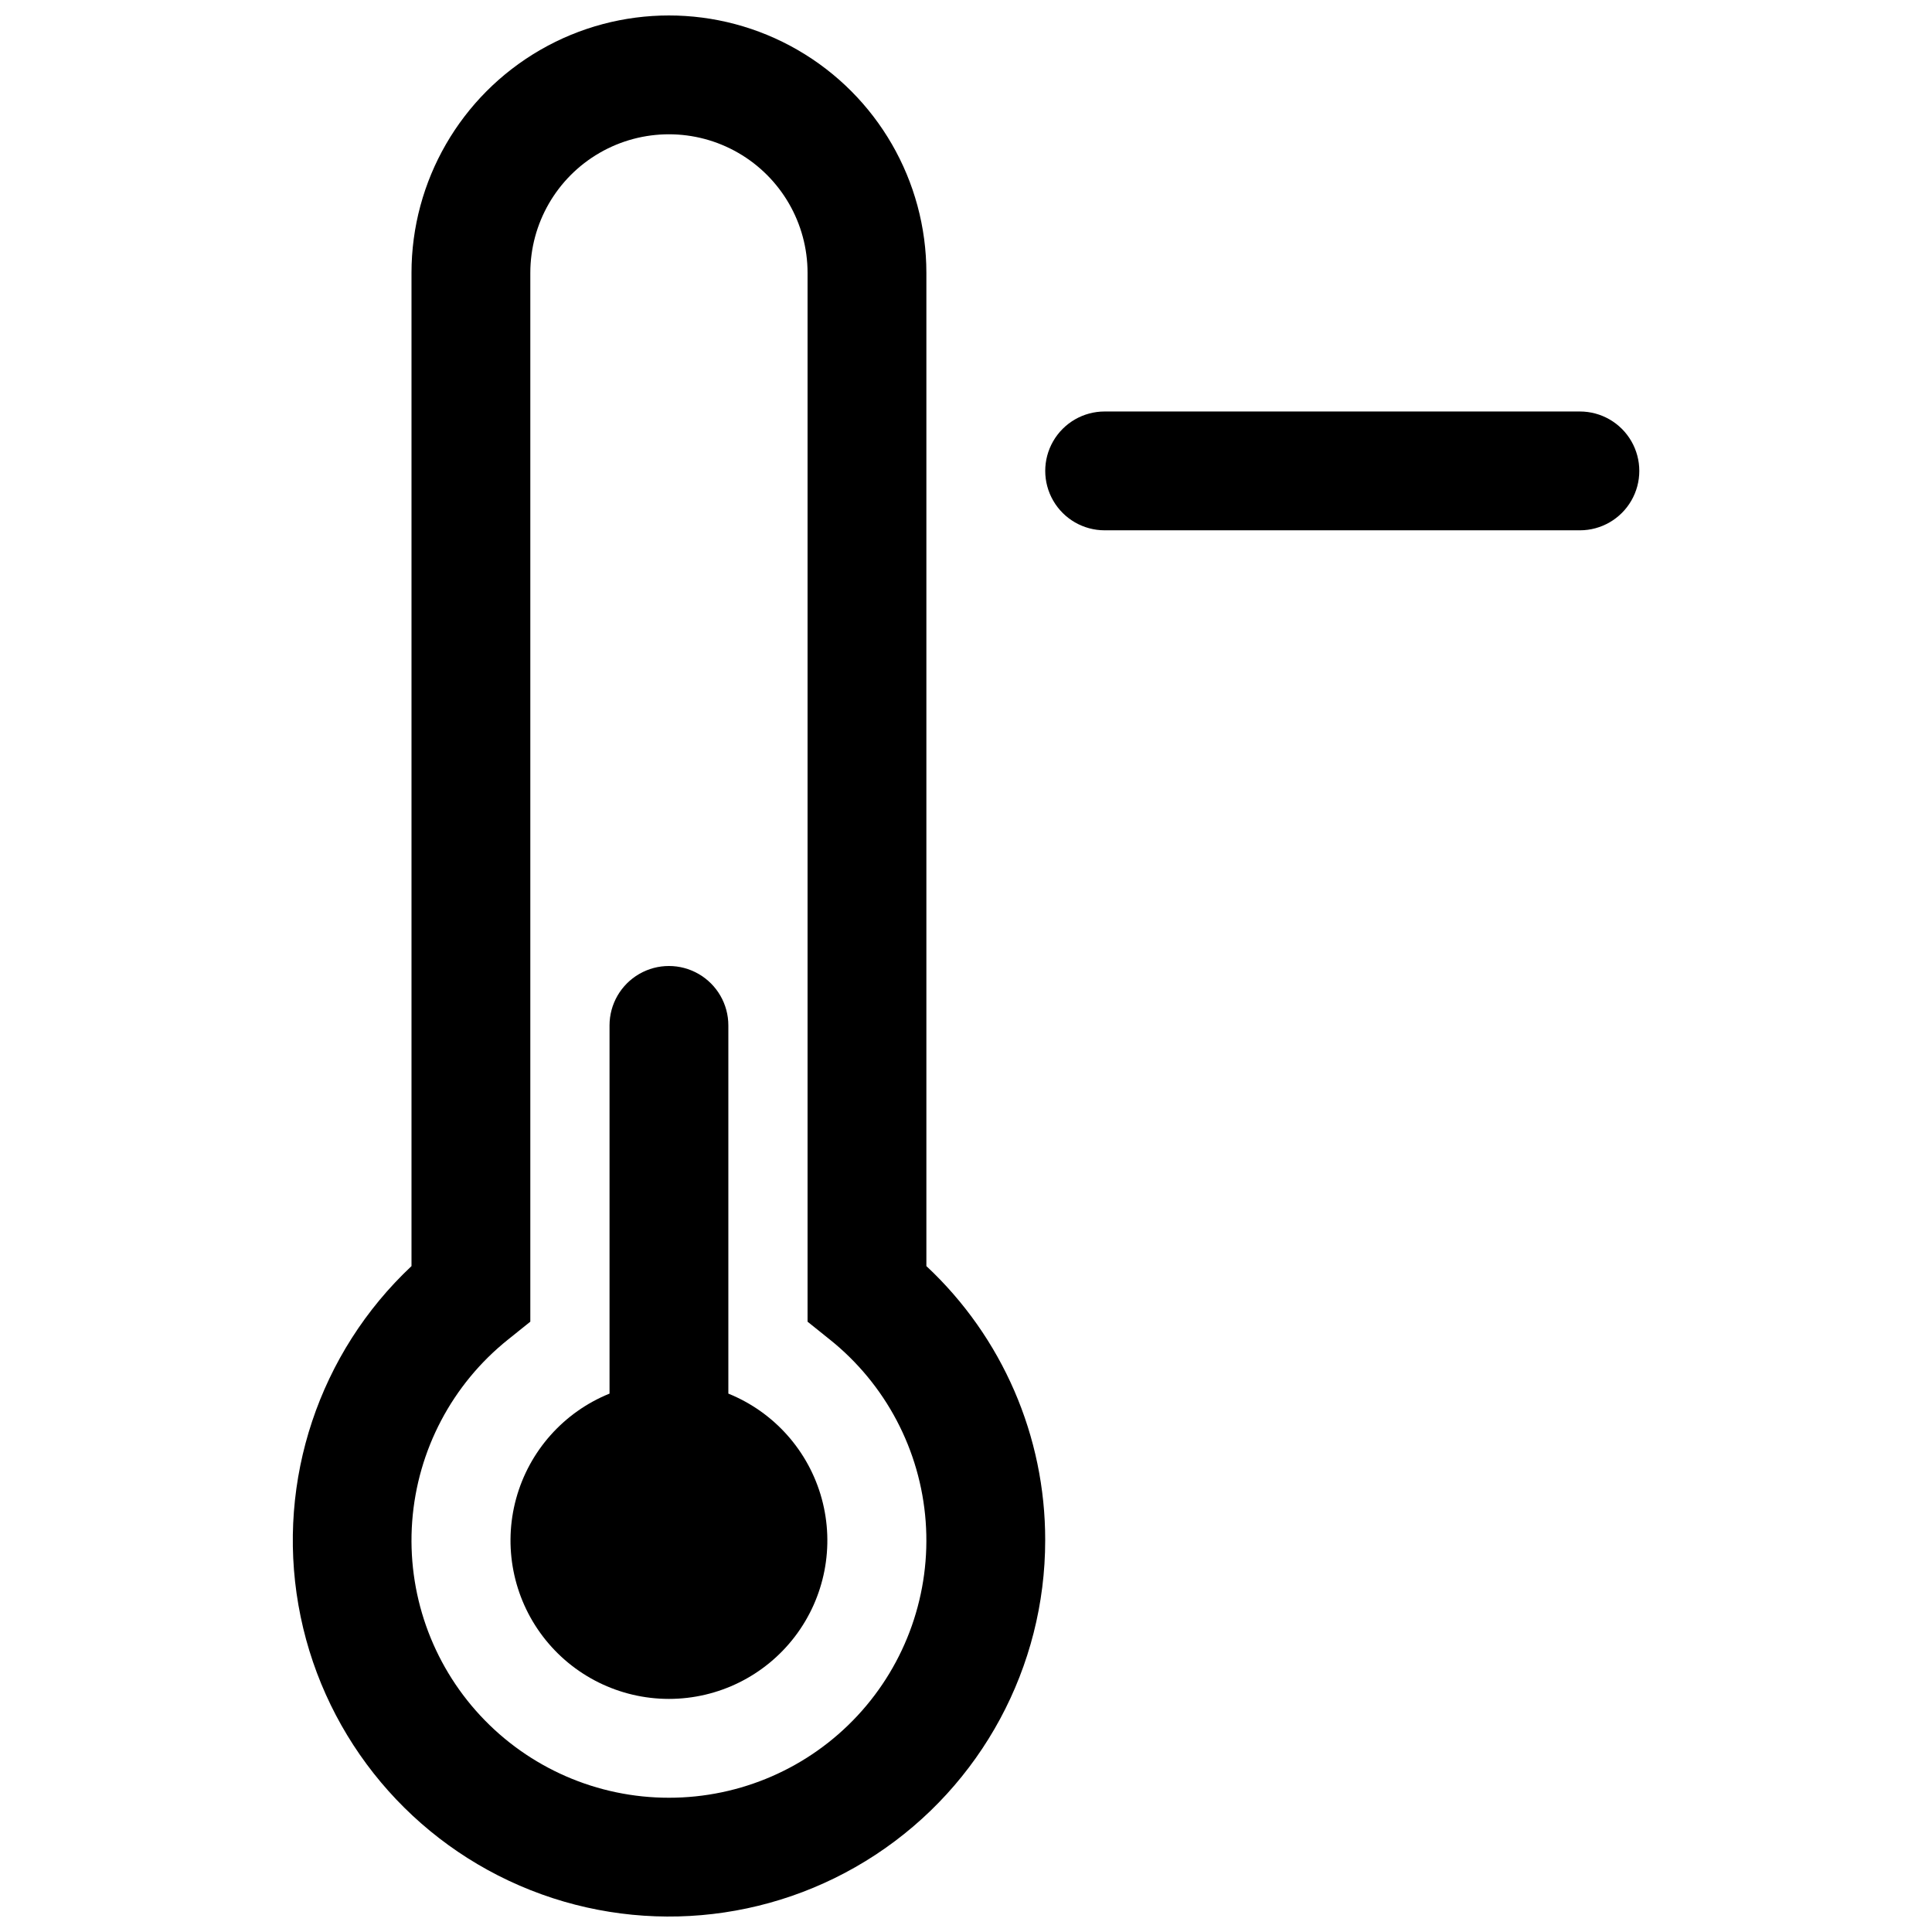 <?xml version="1.0" encoding="UTF-8"?>
<!-- Uploaded to: ICON Repo, www.iconrepo.com, Generator: ICON Repo Mixer Tools -->
<svg width="800px" height="800px" version="1.1" viewBox="144 144 512 512" xmlns="http://www.w3.org/2000/svg">
 <defs>
  <clipPath id="a">
   <path d="m221 148.09h200v503.81h-200z"/>
  </clipPath>
 </defs>
 <g clip-path="url(#a)">
  <path d="m389.5 216.32c0-24.371-13.004-46.895-34.113-59.082s-47.117-12.188-68.223 0c-21.109 12.188-34.113 34.711-34.113 59.082v263.21c-24.477 22.984-35.742 56.742-29.969 89.82 5.769 33.074 27.805 61.023 58.621 74.359 30.812 13.332 66.27 10.258 94.332-8.18s44.957-49.762 44.953-83.336c0.047-27.543-11.359-53.863-31.488-72.664zm-68.227 404.1c-18.961 0.012-37.074-7.875-49.98-21.766-12.91-13.891-19.453-32.527-18.059-51.441 1.398-18.91 10.605-36.387 25.414-48.23l5.891-4.723v-277.94c0-13.121 7-25.25 18.367-31.812 11.367-6.562 25.371-6.562 36.734 0 11.367 6.562 18.371 18.691 18.371 31.812v277.94l5.887 4.727v-0.004c14.809 11.844 24.02 29.32 25.414 48.23 1.395 18.914-5.144 37.551-18.055 51.441-12.91 13.891-31.02 21.777-49.984 21.766z"/>
 </g>
 <path d="m337.02 513.32v-97.578c0-5.625-3-10.82-7.875-13.633-4.871-2.812-10.871-2.812-15.742 0s-7.871 8.008-7.871 13.633v97.578c-12.141 4.91-21.289 15.203-24.75 27.828-3.457 12.629-0.828 26.148 7.113 36.559 7.941 10.41 20.285 16.52 33.379 16.52s25.438-6.109 33.379-16.52c7.941-10.41 10.574-23.93 7.113-36.559-3.457-12.625-12.609-22.918-24.746-27.828z"/>
 <path d="m562.69 253.05h-125.95c-5.625 0-10.82 3-13.633 7.871-2.812 4.871-2.812 10.875 0 15.746s8.008 7.871 13.633 7.871h125.95c5.625 0 10.82-3 13.633-7.871s2.812-10.875 0-15.746c-2.812-4.871-8.008-7.871-13.633-7.871z"/>
</svg>